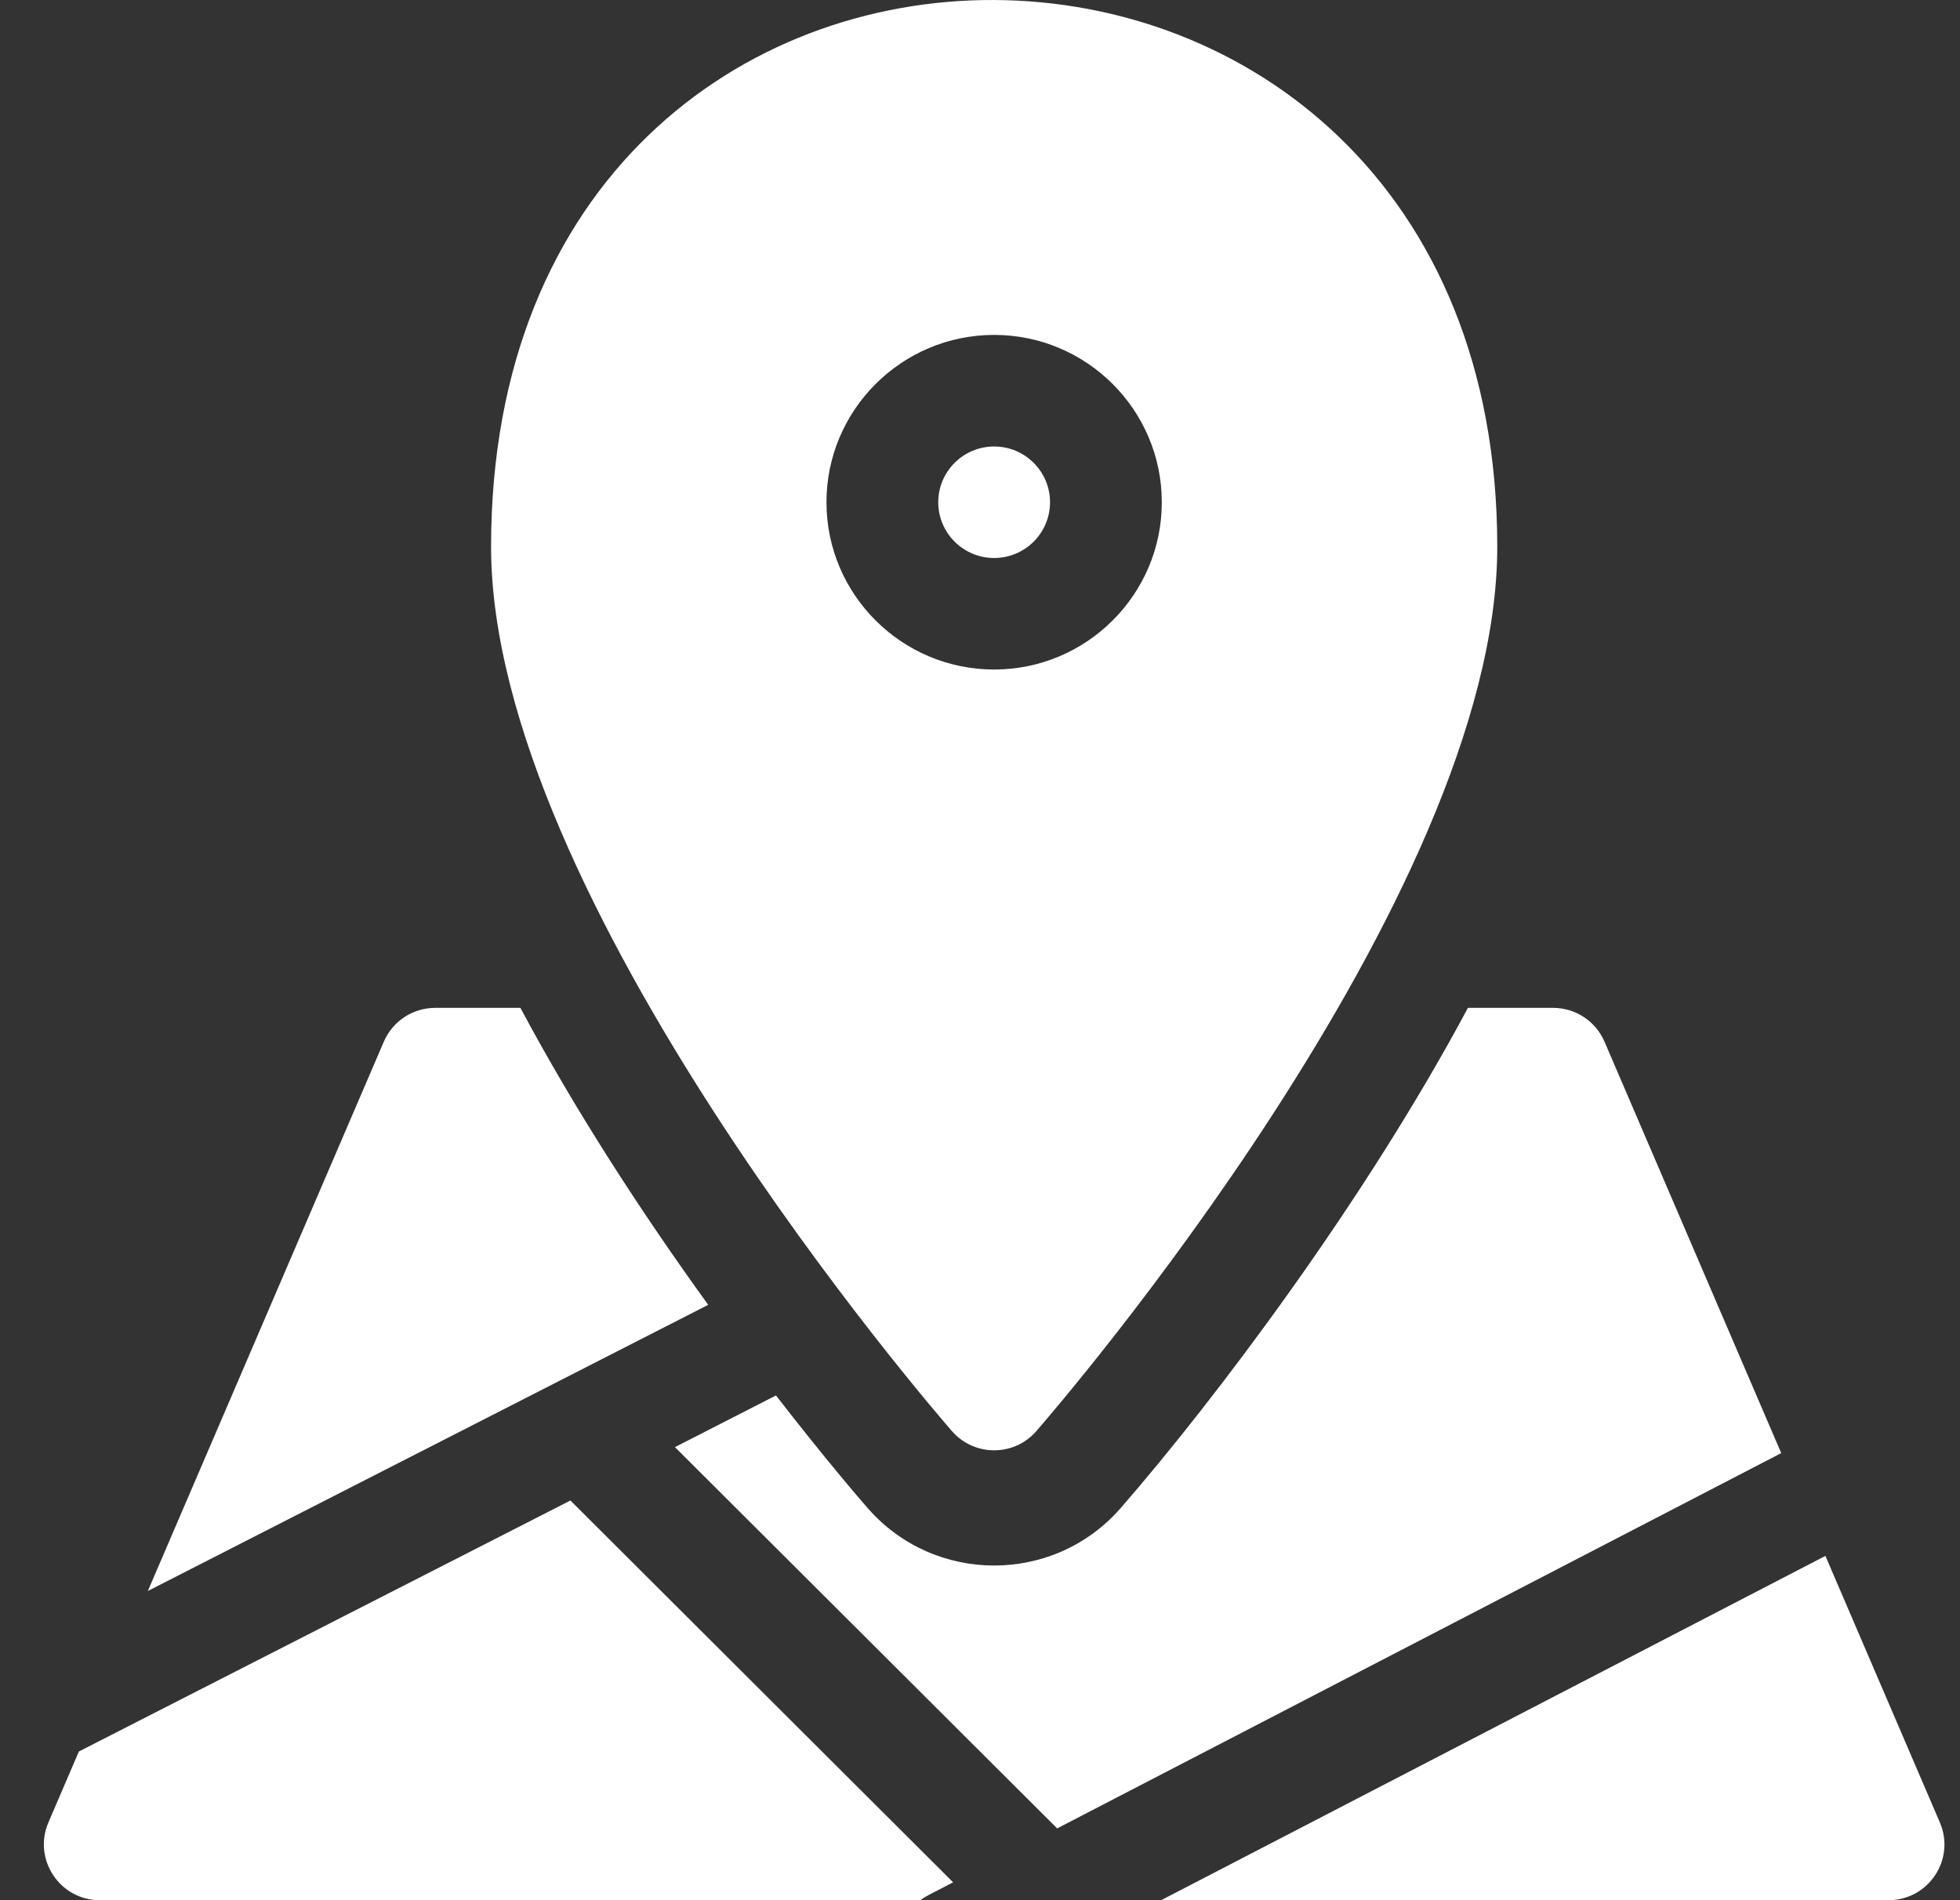 <svg width="33" height="32" viewBox="0 0 33 32" fill="none" xmlns="http://www.w3.org/2000/svg">
<rect x="0" y="0" width="33" height="32" fill="#333333" stroke="none"/>
<g clip-path="url(#clip0_2350_60)">
<path d="M8.762 16.973H7.327C6.95 16.973 6.611 17.197 6.462 17.543L2.489 26.793L11.924 21.974C10.794 20.411 9.677 18.688 8.762 16.973Z" fill="white"/>
<path d="M27.015 17.543C26.866 17.197 26.526 16.973 26.15 16.973H24.715C22.987 20.21 20.47 23.556 18.869 25.396C17.743 26.688 15.732 26.686 14.608 25.396C14.493 25.264 13.892 24.569 13.065 23.5L11.364 24.37L17.799 30.791L29.99 24.471L27.015 17.543Z" fill="white"/>
<path d="M1.328 29.496L0.815 30.691C0.55 31.309 1.005 32 1.68 32H15.496C15.582 31.936 15.583 31.94 16.047 31.699L9.604 25.269L1.328 29.496Z" fill="white"/>
<path d="M32.661 30.691L30.734 26.202L19.55 32H31.796C32.471 32 32.928 31.311 32.661 30.691Z" fill="white"/>
<path d="M17.679 8.458C17.679 7.94 17.257 7.519 16.738 7.519C16.219 7.519 15.797 7.94 15.797 8.458C15.797 8.976 16.219 9.397 16.738 9.397C17.257 9.397 17.679 8.976 17.679 8.458Z" fill="white"/>
<path d="M17.448 24.101C17.765 23.737 25.209 15.127 25.209 9.209C25.209 -2.995 8.268 -3.144 8.268 9.209C8.268 15.127 15.711 23.737 16.028 24.101C16.403 24.532 17.074 24.531 17.448 24.101ZM13.915 8.458C13.915 6.904 15.181 5.64 16.738 5.64C18.295 5.64 19.561 6.904 19.561 8.458C19.561 10.011 18.295 11.275 16.738 11.275C15.181 11.275 13.915 10.011 13.915 8.458Z" fill="white"/>
</g>
<defs>
<clipPath id="clip0_2350_60">
<rect width="32" height="32" fill="white" transform="translate(0.738)"/>
</clipPath>
</defs>
</svg>

